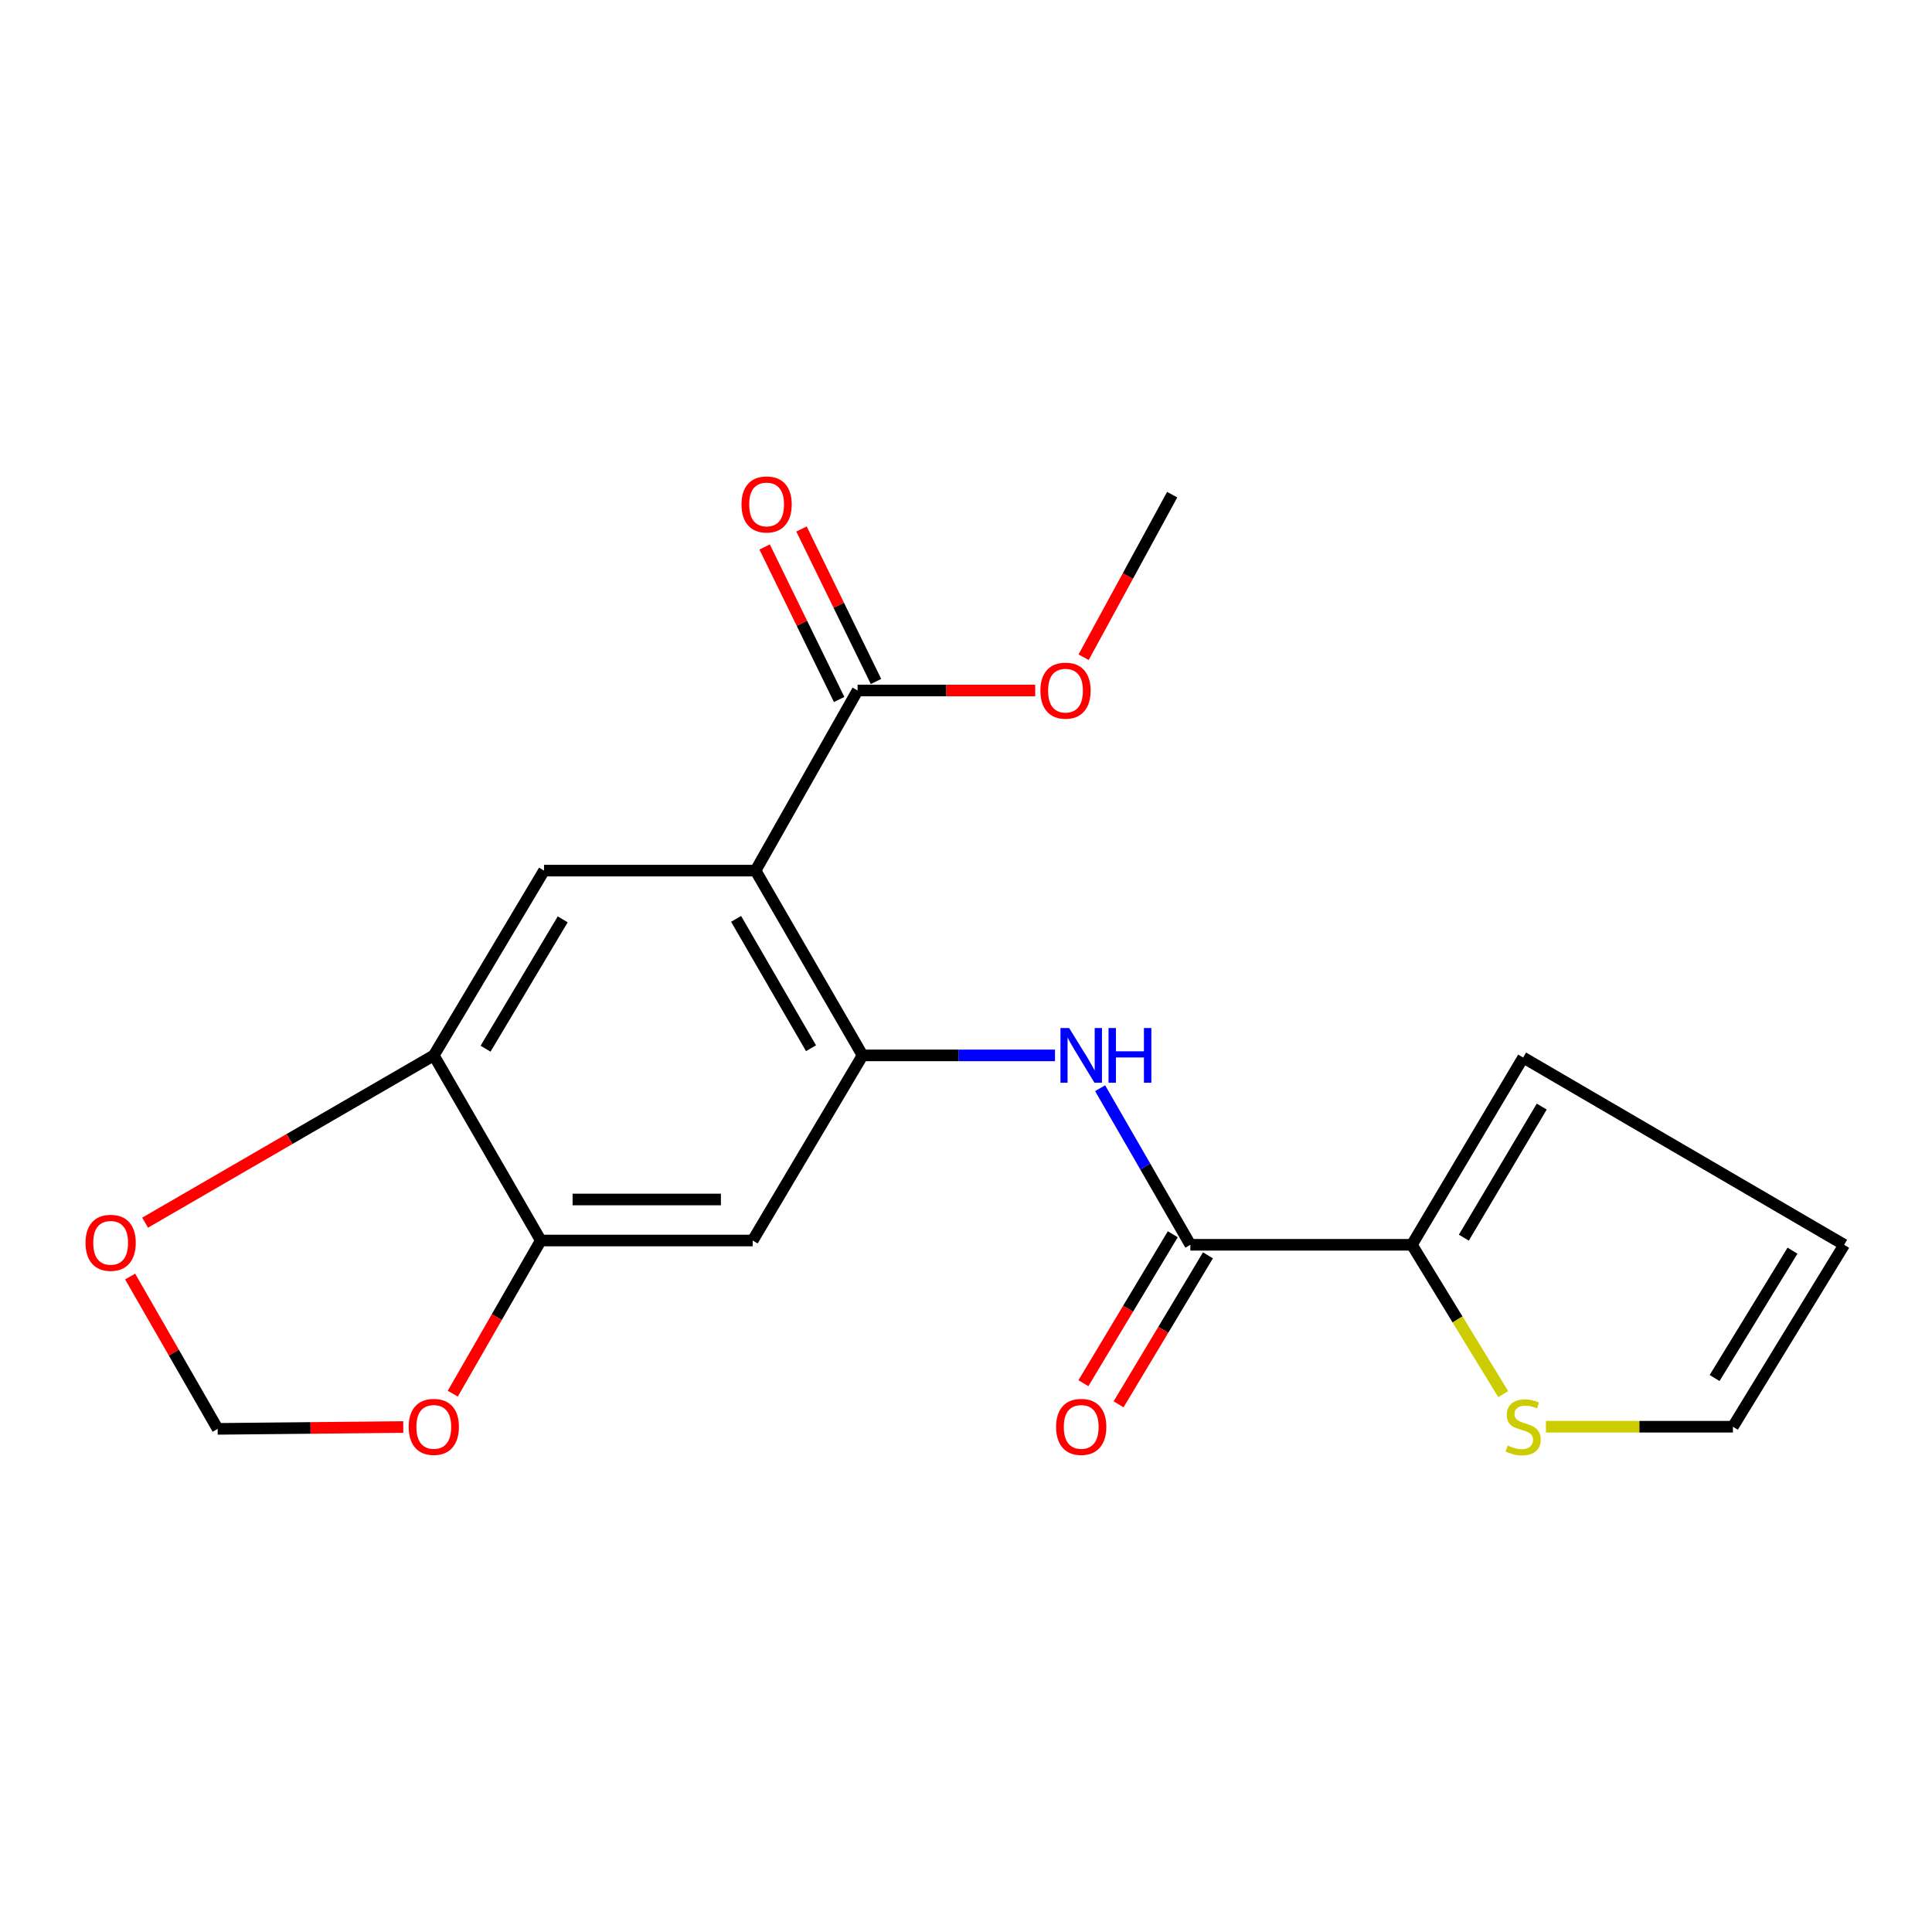 <?xml version='1.0' encoding='iso-8859-1'?>
<svg version='1.1' baseProfile='full'
              xmlns='http://www.w3.org/2000/svg'
                      xmlns:rdkit='http://www.rdkit.org/xml'
                      xmlns:xlink='http://www.w3.org/1999/xlink'
                  xml:space='preserve'
width='1000px' height='1000px' viewBox='0 0 1000 1000'>
<!-- END OF HEADER -->
<rect style='opacity:1.0;fill:#FFFFFF;stroke:none' width='1000' height='1000' x='0' y='0'> </rect>
<path class='bond-0' d='M 391.074,450.628 L 446.462,546.268' style='fill:none;fill-rule:evenodd;stroke:#000000;stroke-width:6px;stroke-linecap:butt;stroke-linejoin:miter;stroke-opacity:1' />
<path class='bond-0' d='M 381.006,475.616 L 419.778,542.564' style='fill:none;fill-rule:evenodd;stroke:#000000;stroke-width:6px;stroke-linecap:butt;stroke-linejoin:miter;stroke-opacity:1' />
<path class='bond-3' d='M 391.074,450.628 L 281.584,450.628' style='fill:none;fill-rule:evenodd;stroke:#000000;stroke-width:6px;stroke-linecap:butt;stroke-linejoin:miter;stroke-opacity:1' />
<path class='bond-6' d='M 391.074,450.628 L 443.878,357.394' style='fill:none;fill-rule:evenodd;stroke:#000000;stroke-width:6px;stroke-linecap:butt;stroke-linejoin:miter;stroke-opacity:1' />
<path class='bond-2' d='M 446.462,546.268 L 496.263,546.268' style='fill:none;fill-rule:evenodd;stroke:#000000;stroke-width:6px;stroke-linecap:butt;stroke-linejoin:miter;stroke-opacity:1' />
<path class='bond-2' d='M 496.263,546.268 L 546.063,546.268' style='fill:none;fill-rule:evenodd;stroke:#0000FF;stroke-width:6px;stroke-linecap:butt;stroke-linejoin:miter;stroke-opacity:1' />
<path class='bond-5' d='M 446.462,546.268 L 389.599,642.085' style='fill:none;fill-rule:evenodd;stroke:#000000;stroke-width:6px;stroke-linecap:butt;stroke-linejoin:miter;stroke-opacity:1' />
<path class='bond-1' d='M 616.13,644.303 L 592.776,603.78' style='fill:none;fill-rule:evenodd;stroke:#000000;stroke-width:6px;stroke-linecap:butt;stroke-linejoin:miter;stroke-opacity:1' />
<path class='bond-1' d='M 592.776,603.78 L 569.423,563.257' style='fill:none;fill-rule:evenodd;stroke:#0000FF;stroke-width:6px;stroke-linecap:butt;stroke-linejoin:miter;stroke-opacity:1' />
<path class='bond-4' d='M 616.13,644.303 L 730.787,644.303' style='fill:none;fill-rule:evenodd;stroke:#000000;stroke-width:6px;stroke-linecap:butt;stroke-linejoin:miter;stroke-opacity:1' />
<path class='bond-14' d='M 607.025,638.841 L 583.896,677.391' style='fill:none;fill-rule:evenodd;stroke:#000000;stroke-width:6px;stroke-linecap:butt;stroke-linejoin:miter;stroke-opacity:1' />
<path class='bond-14' d='M 583.896,677.391 L 560.767,715.941' style='fill:none;fill-rule:evenodd;stroke:#FF0000;stroke-width:6px;stroke-linecap:butt;stroke-linejoin:miter;stroke-opacity:1' />
<path class='bond-14' d='M 625.234,649.766 L 602.105,688.316' style='fill:none;fill-rule:evenodd;stroke:#000000;stroke-width:6px;stroke-linecap:butt;stroke-linejoin:miter;stroke-opacity:1' />
<path class='bond-14' d='M 602.105,688.316 L 578.976,726.866' style='fill:none;fill-rule:evenodd;stroke:#FF0000;stroke-width:6px;stroke-linecap:butt;stroke-linejoin:miter;stroke-opacity:1' />
<path class='bond-7' d='M 281.584,450.628 L 224.532,546.268' style='fill:none;fill-rule:evenodd;stroke:#000000;stroke-width:6px;stroke-linecap:butt;stroke-linejoin:miter;stroke-opacity:1' />
<path class='bond-7' d='M 291.263,475.852 L 251.327,542.801' style='fill:none;fill-rule:evenodd;stroke:#000000;stroke-width:6px;stroke-linecap:butt;stroke-linejoin:miter;stroke-opacity:1' />
<path class='bond-9' d='M 730.787,644.303 L 754.422,682.946' style='fill:none;fill-rule:evenodd;stroke:#000000;stroke-width:6px;stroke-linecap:butt;stroke-linejoin:miter;stroke-opacity:1' />
<path class='bond-9' d='M 754.422,682.946 L 778.057,721.589' style='fill:none;fill-rule:evenodd;stroke:#CCCC00;stroke-width:6px;stroke-linecap:butt;stroke-linejoin:miter;stroke-opacity:1' />
<path class='bond-13' d='M 730.787,644.303 L 788.381,547.377' style='fill:none;fill-rule:evenodd;stroke:#000000;stroke-width:6px;stroke-linecap:butt;stroke-linejoin:miter;stroke-opacity:1' />
<path class='bond-13' d='M 757.682,640.612 L 797.998,572.763' style='fill:none;fill-rule:evenodd;stroke:#000000;stroke-width:6px;stroke-linecap:butt;stroke-linejoin:miter;stroke-opacity:1' />
<path class='bond-20' d='M 389.599,642.085 L 279.92,642.085' style='fill:none;fill-rule:evenodd;stroke:#000000;stroke-width:6px;stroke-linecap:butt;stroke-linejoin:miter;stroke-opacity:1' />
<path class='bond-20' d='M 373.147,620.85 L 296.372,620.85' style='fill:none;fill-rule:evenodd;stroke:#000000;stroke-width:6px;stroke-linecap:butt;stroke-linejoin:miter;stroke-opacity:1' />
<path class='bond-16' d='M 453.418,352.733 L 434.137,313.268' style='fill:none;fill-rule:evenodd;stroke:#000000;stroke-width:6px;stroke-linecap:butt;stroke-linejoin:miter;stroke-opacity:1' />
<path class='bond-16' d='M 434.137,313.268 L 414.856,273.803' style='fill:none;fill-rule:evenodd;stroke:#FF0000;stroke-width:6px;stroke-linecap:butt;stroke-linejoin:miter;stroke-opacity:1' />
<path class='bond-16' d='M 434.338,362.055 L 415.057,322.59' style='fill:none;fill-rule:evenodd;stroke:#000000;stroke-width:6px;stroke-linecap:butt;stroke-linejoin:miter;stroke-opacity:1' />
<path class='bond-16' d='M 415.057,322.59 L 395.777,283.125' style='fill:none;fill-rule:evenodd;stroke:#FF0000;stroke-width:6px;stroke-linecap:butt;stroke-linejoin:miter;stroke-opacity:1' />
<path class='bond-18' d='M 443.878,357.394 L 489.846,357.394' style='fill:none;fill-rule:evenodd;stroke:#000000;stroke-width:6px;stroke-linecap:butt;stroke-linejoin:miter;stroke-opacity:1' />
<path class='bond-18' d='M 489.846,357.394 L 535.814,357.394' style='fill:none;fill-rule:evenodd;stroke:#FF0000;stroke-width:6px;stroke-linecap:butt;stroke-linejoin:miter;stroke-opacity:1' />
<path class='bond-8' d='M 224.532,546.268 L 279.92,642.085' style='fill:none;fill-rule:evenodd;stroke:#000000;stroke-width:6px;stroke-linecap:butt;stroke-linejoin:miter;stroke-opacity:1' />
<path class='bond-10' d='M 224.532,546.268 L 149.818,589.564' style='fill:none;fill-rule:evenodd;stroke:#000000;stroke-width:6px;stroke-linecap:butt;stroke-linejoin:miter;stroke-opacity:1' />
<path class='bond-10' d='M 149.818,589.564 L 75.104,632.86' style='fill:none;fill-rule:evenodd;stroke:#FF0000;stroke-width:6px;stroke-linecap:butt;stroke-linejoin:miter;stroke-opacity:1' />
<path class='bond-11' d='M 279.92,642.085 L 257.139,681.727' style='fill:none;fill-rule:evenodd;stroke:#000000;stroke-width:6px;stroke-linecap:butt;stroke-linejoin:miter;stroke-opacity:1' />
<path class='bond-11' d='M 257.139,681.727 L 234.358,721.369' style='fill:none;fill-rule:evenodd;stroke:#FF0000;stroke-width:6px;stroke-linecap:butt;stroke-linejoin:miter;stroke-opacity:1' />
<path class='bond-15' d='M 800.176,738.469 L 848.563,738.469' style='fill:none;fill-rule:evenodd;stroke:#CCCC00;stroke-width:6px;stroke-linecap:butt;stroke-linejoin:miter;stroke-opacity:1' />
<path class='bond-15' d='M 848.563,738.469 L 896.951,738.469' style='fill:none;fill-rule:evenodd;stroke:#000000;stroke-width:6px;stroke-linecap:butt;stroke-linejoin:miter;stroke-opacity:1' />
<path class='bond-12' d='M 67.35,660.733 L 90.004,700.155' style='fill:none;fill-rule:evenodd;stroke:#FF0000;stroke-width:6px;stroke-linecap:butt;stroke-linejoin:miter;stroke-opacity:1' />
<path class='bond-12' d='M 90.004,700.155 L 112.659,739.578' style='fill:none;fill-rule:evenodd;stroke:#000000;stroke-width:6px;stroke-linecap:butt;stroke-linejoin:miter;stroke-opacity:1' />
<path class='bond-21' d='M 208.735,738.625 L 160.697,739.101' style='fill:none;fill-rule:evenodd;stroke:#FF0000;stroke-width:6px;stroke-linecap:butt;stroke-linejoin:miter;stroke-opacity:1' />
<path class='bond-21' d='M 160.697,739.101 L 112.659,739.578' style='fill:none;fill-rule:evenodd;stroke:#000000;stroke-width:6px;stroke-linecap:butt;stroke-linejoin:miter;stroke-opacity:1' />
<path class='bond-17' d='M 788.381,547.377 L 954.545,644.303' style='fill:none;fill-rule:evenodd;stroke:#000000;stroke-width:6px;stroke-linecap:butt;stroke-linejoin:miter;stroke-opacity:1' />
<path class='bond-22' d='M 896.951,738.469 L 954.545,644.303' style='fill:none;fill-rule:evenodd;stroke:#000000;stroke-width:6px;stroke-linecap:butt;stroke-linejoin:miter;stroke-opacity:1' />
<path class='bond-22' d='M 887.475,713.264 L 927.791,647.348' style='fill:none;fill-rule:evenodd;stroke:#000000;stroke-width:6px;stroke-linecap:butt;stroke-linejoin:miter;stroke-opacity:1' />
<path class='bond-19' d='M 560.876,340.188 L 583.796,298.11' style='fill:none;fill-rule:evenodd;stroke:#FF0000;stroke-width:6px;stroke-linecap:butt;stroke-linejoin:miter;stroke-opacity:1' />
<path class='bond-19' d='M 583.796,298.11 L 606.716,256.032' style='fill:none;fill-rule:evenodd;stroke:#000000;stroke-width:6px;stroke-linecap:butt;stroke-linejoin:miter;stroke-opacity:1' />
<path  class='atom-3' d='M 553.373 532.108
L 562.653 547.108
Q 563.573 548.588, 565.053 551.268
Q 566.533 553.948, 566.613 554.108
L 566.613 532.108
L 570.373 532.108
L 570.373 560.428
L 566.493 560.428
L 556.533 544.028
Q 555.373 542.108, 554.133 539.908
Q 552.933 537.708, 552.573 537.028
L 552.573 560.428
L 548.893 560.428
L 548.893 532.108
L 553.373 532.108
' fill='#0000FF'/>
<path  class='atom-3' d='M 573.773 532.108
L 577.613 532.108
L 577.613 544.148
L 592.093 544.148
L 592.093 532.108
L 595.933 532.108
L 595.933 560.428
L 592.093 560.428
L 592.093 547.348
L 577.613 547.348
L 577.613 560.428
L 573.773 560.428
L 573.773 532.108
' fill='#0000FF'/>
<path  class='atom-10' d='M 780.381 748.189
Q 780.701 748.309, 782.021 748.869
Q 783.341 749.429, 784.781 749.789
Q 786.261 750.109, 787.701 750.109
Q 790.381 750.109, 791.941 748.829
Q 793.501 747.509, 793.501 745.229
Q 793.501 743.669, 792.701 742.709
Q 791.941 741.749, 790.741 741.229
Q 789.541 740.709, 787.541 740.109
Q 785.021 739.349, 783.501 738.629
Q 782.021 737.909, 780.941 736.389
Q 779.901 734.869, 779.901 732.309
Q 779.901 728.749, 782.301 726.549
Q 784.741 724.349, 789.541 724.349
Q 792.821 724.349, 796.541 725.909
L 795.621 728.989
Q 792.221 727.589, 789.661 727.589
Q 786.901 727.589, 785.381 728.749
Q 783.861 729.869, 783.901 731.829
Q 783.901 733.349, 784.661 734.269
Q 785.461 735.189, 786.581 735.709
Q 787.741 736.229, 789.661 736.829
Q 792.221 737.629, 793.741 738.429
Q 795.261 739.229, 796.341 740.869
Q 797.461 742.469, 797.461 745.229
Q 797.461 749.149, 794.821 751.269
Q 792.221 753.349, 787.861 753.349
Q 785.341 753.349, 783.421 752.789
Q 781.541 752.269, 779.301 751.349
L 780.381 748.189
' fill='#CCCC00'/>
<path  class='atom-11' d='M 44.271 643.274
Q 44.271 636.474, 47.631 632.674
Q 50.991 628.874, 57.271 628.874
Q 63.551 628.874, 66.911 632.674
Q 70.271 636.474, 70.271 643.274
Q 70.271 650.154, 66.871 654.074
Q 63.471 657.954, 57.271 657.954
Q 51.031 657.954, 47.631 654.074
Q 44.271 650.194, 44.271 643.274
M 57.271 654.754
Q 61.591 654.754, 63.911 651.874
Q 66.271 648.954, 66.271 643.274
Q 66.271 637.714, 63.911 634.914
Q 61.591 632.074, 57.271 632.074
Q 52.951 632.074, 50.591 634.874
Q 48.271 637.674, 48.271 643.274
Q 48.271 648.994, 50.591 651.874
Q 52.951 654.754, 57.271 654.754
' fill='#FF0000'/>
<path  class='atom-12' d='M 211.532 738.549
Q 211.532 731.749, 214.892 727.949
Q 218.252 724.149, 224.532 724.149
Q 230.812 724.149, 234.172 727.949
Q 237.532 731.749, 237.532 738.549
Q 237.532 745.429, 234.132 749.349
Q 230.732 753.229, 224.532 753.229
Q 218.292 753.229, 214.892 749.349
Q 211.532 745.469, 211.532 738.549
M 224.532 750.029
Q 228.852 750.029, 231.172 747.149
Q 233.532 744.229, 233.532 738.549
Q 233.532 732.989, 231.172 730.189
Q 228.852 727.349, 224.532 727.349
Q 220.212 727.349, 217.852 730.149
Q 215.532 732.949, 215.532 738.549
Q 215.532 744.269, 217.852 747.149
Q 220.212 750.029, 224.532 750.029
' fill='#FF0000'/>
<path  class='atom-15' d='M 546.633 738.549
Q 546.633 731.749, 549.993 727.949
Q 553.353 724.149, 559.633 724.149
Q 565.913 724.149, 569.273 727.949
Q 572.633 731.749, 572.633 738.549
Q 572.633 745.429, 569.233 749.349
Q 565.833 753.229, 559.633 753.229
Q 553.393 753.229, 549.993 749.349
Q 546.633 745.469, 546.633 738.549
M 559.633 750.029
Q 563.953 750.029, 566.273 747.149
Q 568.633 744.229, 568.633 738.549
Q 568.633 732.989, 566.273 730.189
Q 563.953 727.349, 559.633 727.349
Q 555.313 727.349, 552.953 730.149
Q 550.633 732.949, 550.633 738.549
Q 550.633 744.269, 552.953 747.149
Q 555.313 750.029, 559.633 750.029
' fill='#FF0000'/>
<path  class='atom-17' d='M 383.795 261.102
Q 383.795 254.302, 387.155 250.502
Q 390.515 246.702, 396.795 246.702
Q 403.075 246.702, 406.435 250.502
Q 409.795 254.302, 409.795 261.102
Q 409.795 267.982, 406.395 271.902
Q 402.995 275.782, 396.795 275.782
Q 390.555 275.782, 387.155 271.902
Q 383.795 268.022, 383.795 261.102
M 396.795 272.582
Q 401.115 272.582, 403.435 269.702
Q 405.795 266.782, 405.795 261.102
Q 405.795 255.542, 403.435 252.742
Q 401.115 249.902, 396.795 249.902
Q 392.475 249.902, 390.115 252.702
Q 387.795 255.502, 387.795 261.102
Q 387.795 266.822, 390.115 269.702
Q 392.475 272.582, 396.795 272.582
' fill='#FF0000'/>
<path  class='atom-19' d='M 538.504 357.474
Q 538.504 350.674, 541.864 346.874
Q 545.224 343.074, 551.504 343.074
Q 557.784 343.074, 561.144 346.874
Q 564.504 350.674, 564.504 357.474
Q 564.504 364.354, 561.104 368.274
Q 557.704 372.154, 551.504 372.154
Q 545.264 372.154, 541.864 368.274
Q 538.504 364.394, 538.504 357.474
M 551.504 368.954
Q 555.824 368.954, 558.144 366.074
Q 560.504 363.154, 560.504 357.474
Q 560.504 351.914, 558.144 349.114
Q 555.824 346.274, 551.504 346.274
Q 547.184 346.274, 544.824 349.074
Q 542.504 351.874, 542.504 357.474
Q 542.504 363.194, 544.824 366.074
Q 547.184 368.954, 551.504 368.954
' fill='#FF0000'/>
</svg>
